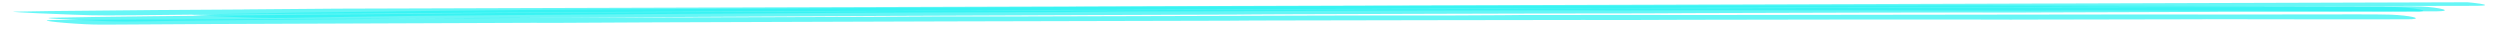 <?xml version="1.0" encoding="UTF-8"?> <svg xmlns="http://www.w3.org/2000/svg" width="589" height="7" viewBox="0 0 589 7" fill="none"> <g clip-path="url(#clip0_89_350)"> <path opacity="0.7" d="M45.253 3.47C45.108 3.567 48.363 3.738 52.24 3.896C67.954 4.539 64.885 4.143 97.468 3.753C107.832 3.629 191.861 2.963 237.442 2.885C239.888 2.812 249.651 2.913 255.434 2.781C257.859 2.727 275.311 2.645 279.188 2.676C281.261 2.693 368.69 2.323 380.755 2.469C398.912 2.318 459.832 2.46 478.053 2.507C491.629 2.364 571.744 2.686 573.817 2.677C578.688 2.638 574.436 1.698 570.476 1.543C569.087 1.49 567.325 1.478 563.117 1.487C563.117 1.487 509.224 1.355 472.017 1.285C470.835 1.312 467.664 1.211 466.98 1.25C466.441 1.27 457.445 1.273 444.179 1.272C394.12 1.272 313.302 1.238 196.107 1.925C191.34 1.953 142.795 2.243 137.385 2.227C135.748 2.222 134.546 2.237 134.587 2.257C131.312 2.289 116.16 2.402 100.387 2.583C100.221 2.584 94.003 2.66 93.962 2.667C93.734 2.69 92.552 2.713 91.329 2.716C77.847 2.833 64.653 3.027 52.114 3.294C49.676 3.337 47.393 3.397 45.357 3.471" fill="#26F2F3"></path> <path opacity="0.7" d="M118.059 3.056C109.202 3.216 32.56 3.702 12.265 4.177C9.805 4.248 12.931 4.449 17.042 4.645C30.063 5.27 29.077 5.077 41.084 4.918C44.724 4.868 48.403 4.824 52.106 4.787C74.617 4.536 105.446 4.332 128.254 4.195C129.41 4.159 132.929 4.233 133.569 4.194C134.208 4.154 170.77 3.92 208.439 3.751C246.108 3.583 285.032 3.454 291.159 3.434C298.54 3.406 292.782 3.375 301.517 3.363C320.069 3.336 360.765 3.148 374.765 3.156C382.848 3.17 391.11 3.147 399.37 3.087C411.82 3.013 468.976 2.899 475.842 2.954C477.441 2.966 478.696 2.958 478.77 2.936C480.443 2.926 491.072 2.899 499.561 2.873C499.831 2.871 520.351 2.813 520.499 2.804C520.647 2.794 522.147 2.77 523.279 2.782C525.395 2.795 569.193 2.787 570.029 2.727C572.709 2.549 568.914 1.828 564.386 1.656C559.857 1.483 530.111 1.746 507.154 1.685C369.072 1.989 425.246 1.963 375.519 1.968C372.739 2.039 362.797 1.918 356.352 2.048C353.646 2.102 335.143 2.169 331.108 2.14C326.186 2.107 231.165 2.587 222.848 2.522C207.791 2.681 143.352 2.906 118.059 3.056Z" fill="#26F2F3"></path> <path opacity="0.7" d="M478.293 1.682C491.052 1.502 578.706 1.407 583.661 1.37C588.836 1.307 581.914 0.399 577.042 0.273C575.381 0.228 573.388 0.223 568.739 0.259C564.809 0.289 538.985 0.346 468.962 0.503C468.962 0.503 313.969 0.979 298.497 1.035C290.72 1.061 296.92 1.094 287.758 1.108C268.384 1.138 225.872 1.366 211.064 1.382C202.488 1.382 193.828 1.419 185.325 1.494C177.215 1.555 110.596 1.87 104.701 1.852C102.93 1.845 101.629 1.862 101.684 1.879C100.743 1.886 57.982 2.186 57.733 2.216C57.484 2.246 56.211 2.257 54.966 2.253C52.198 2.246 23.663 2.447 11.458 2.613C8.511 2.644 5.703 2.692 3.155 2.752C2.74 2.909 14.228 3.351 17.245 3.457C23.861 3.693 23.446 3.683 43.788 3.47C72.018 3.168 72.129 3.256 83.919 3.174C86.687 3.155 105.369 3.03 134.458 2.871C194.157 2.546 192.718 2.588 214.251 2.549C217.019 2.476 227.592 2.578 233.93 2.444C236.559 2.388 255.601 2.302 259.891 2.329C262.797 2.347 360.442 1.875 371.237 1.969C390.472 1.789 466.087 1.702 478.293 1.682Z" fill="#26F2F3"></path> <path opacity="0.7" d="M115.365 4.207C105.221 4.369 19.23 4.629 12.363 4.708C7.432 4.784 17.111 5.661 21.949 5.774C25.071 5.846 24.54 5.775 47.668 5.67C73.2 5.554 105.349 5.441 125.513 5.377C126.667 5.344 130.226 5.426 130.881 5.389C131.381 5.367 140.745 5.317 154.697 5.264C203.856 5.072 243.434 4.987 289.067 4.882C296.496 4.865 290.659 4.826 299.399 4.825C318.127 4.82 358.703 4.679 372.749 4.704C380.821 4.726 389.113 4.713 397.345 4.664C411.328 4.6 467.511 4.566 473.816 4.626C475.44 4.642 476.688 4.635 476.75 4.616C477.094 4.615 518.388 4.548 518.513 4.538C518.869 4.527 519.346 4.518 519.86 4.515C520.375 4.511 520.893 4.513 521.322 4.52C523.414 4.536 567.174 4.591 568.142 4.53C570.919 4.355 567.671 3.63 563.238 3.453C558.805 3.275 528.123 3.495 505.743 3.402C368.407 3.537 421.157 3.571 373.307 3.521C370.529 3.589 360.509 3.456 354.017 3.579C351.333 3.63 332.699 3.677 328.641 3.641C324.022 3.602 229.323 3.97 219.959 3.886C207.38 4.007 165.305 4.09 115.365 4.207Z" fill="#26F2F3"></path> </g> <defs> <clipPath id="clip0_89_350"> <rect width="588.092" height="4" fill="white" transform="matrix(-1 0.003 0.003 1 588.499 0.511)"></rect> </clipPath> </defs> </svg> 